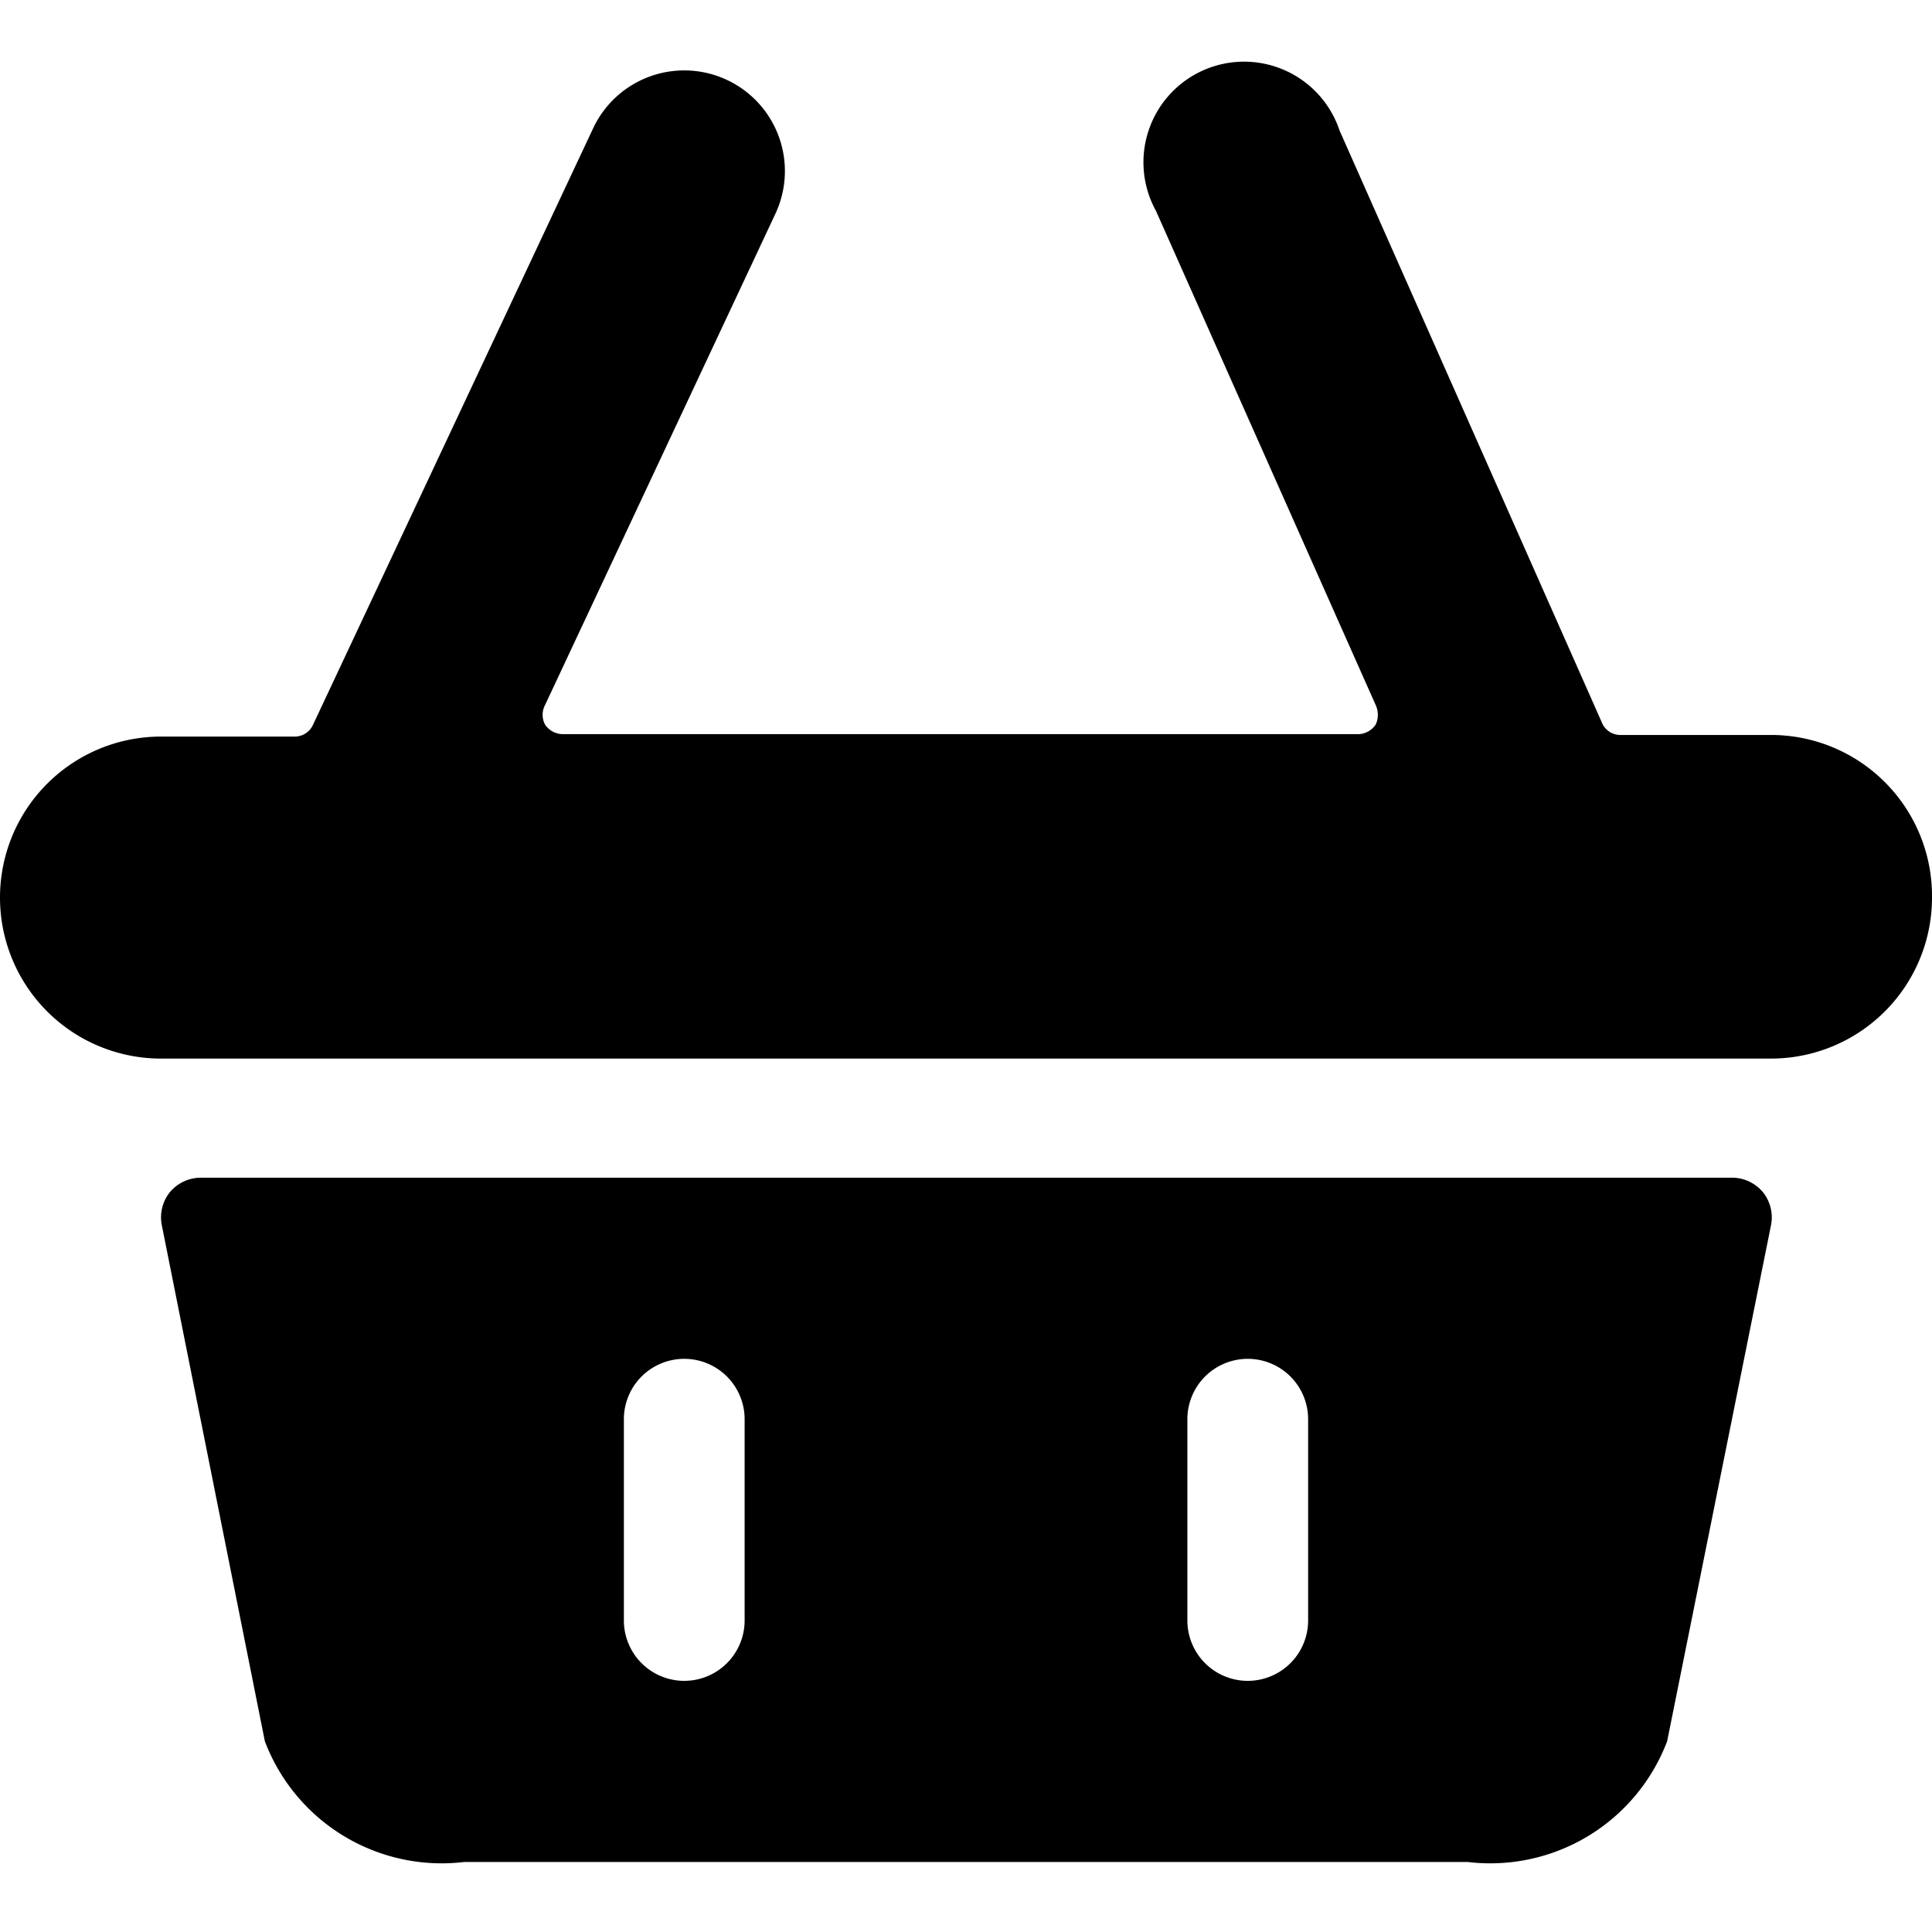 <svg xmlns="http://www.w3.org/2000/svg" viewBox="0 0 24 24"><g><path d="M21.5 14.63h-19a0.5 0.5 0 0 0 -0.39 0.18 0.5 0.5 0 0 0 -0.1 0.41l1.28 6.41a2.35 2.35 0 0 0 2.48 1.5h12.46a2.35 2.35 0 0 0 2.48 -1.5L22 15.22a0.5 0.5 0 0 0 -0.1 -0.41 0.5 0.5 0 0 0 -0.4 -0.18Zm-13.75 5.5v-2.5a0.75 0.75 0 0 1 1.5 0v2.5a0.75 0.75 0 0 1 -1.5 0Zm8.5 0a0.75 0.75 0 0 1 -1.5 0v-2.5a0.75 0.75 0 1 1 1.5 0Z" fill="#000000" stroke-width="1"></path><path d="M24 11.13a2 2 0 0 0 -2 -2h-1.86a0.25 0.25 0 0 1 -0.23 -0.13l-3.27 -7.38a1.25 1.25 0 1 0 -2.28 1l2.73 6.14a0.29 0.29 0 0 1 0 0.24 0.27 0.27 0 0 1 -0.21 0.12H7A0.27 0.27 0 0 1 6.77 9a0.26 0.26 0 0 1 0 -0.24l2.86 -6.1a1.25 1.25 0 1 0 -2.26 -1.07L3.89 9a0.25 0.25 0 0 1 -0.22 0.15H2a2 2 0 0 0 0 4h20a2 2 0 0 0 2 -2.02Z" fill="#000000" stroke-width="1"></path></g></svg>